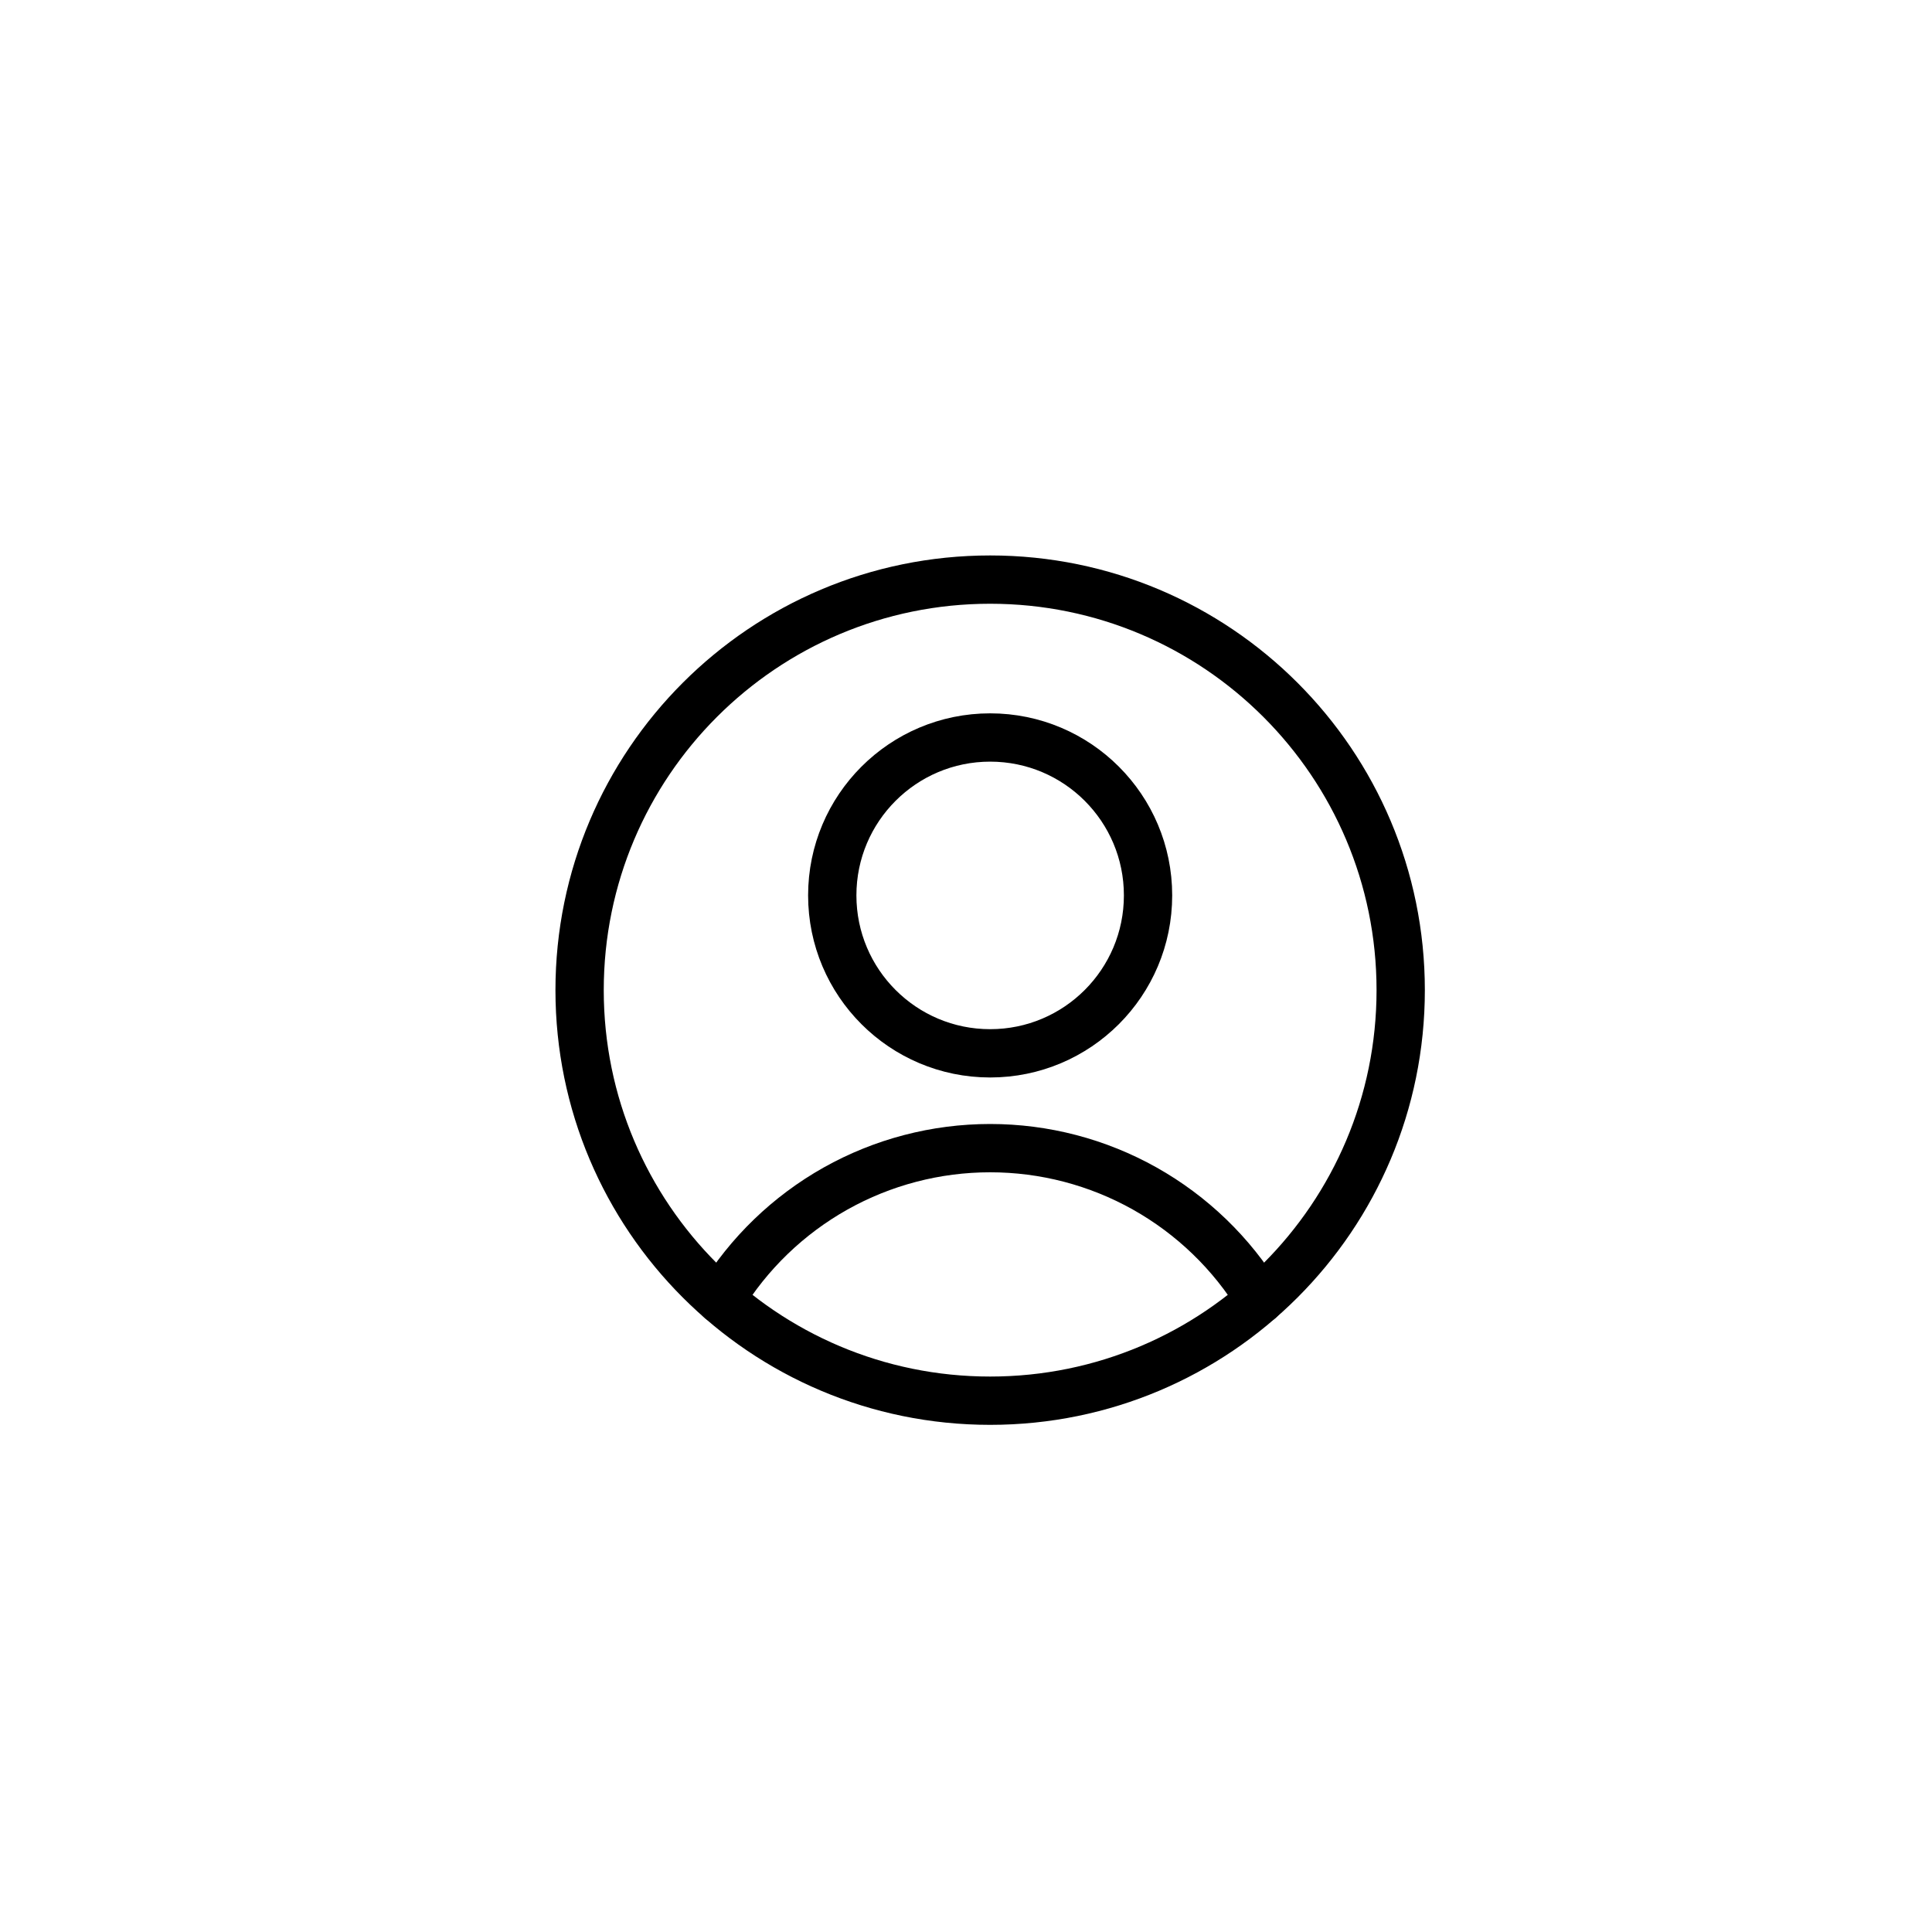 <svg width="40" height="40" viewBox="0 0 40 40" fill="none" xmlns="http://www.w3.org/2000/svg">
<path d="M20.5 21.808C22.306 21.808 23.769 20.344 23.769 18.538C23.769 16.733 22.306 15.269 20.5 15.269C18.695 15.269 17.231 16.733 17.231 18.538C17.231 20.344 18.695 21.808 20.5 21.808Z" stroke="black" stroke-linecap="round" stroke-linejoin="round"/>
<path d="M14.916 26.907C15.5 25.949 16.32 25.158 17.298 24.608C18.276 24.059 19.378 23.771 20.5 23.771C21.622 23.771 22.724 24.059 23.702 24.608C24.68 25.158 25.5 25.949 26.084 26.907" stroke="black" stroke-linecap="round" stroke-linejoin="round"/>
<path d="M20.5 29C25.194 29 29 25.194 29 20.5C29 15.806 25.194 12 20.5 12C15.806 12 12 15.806 12 20.5C12 25.194 15.806 29 20.5 29Z" stroke="black" stroke-linecap="round" stroke-linejoin="round"/>
</svg>
